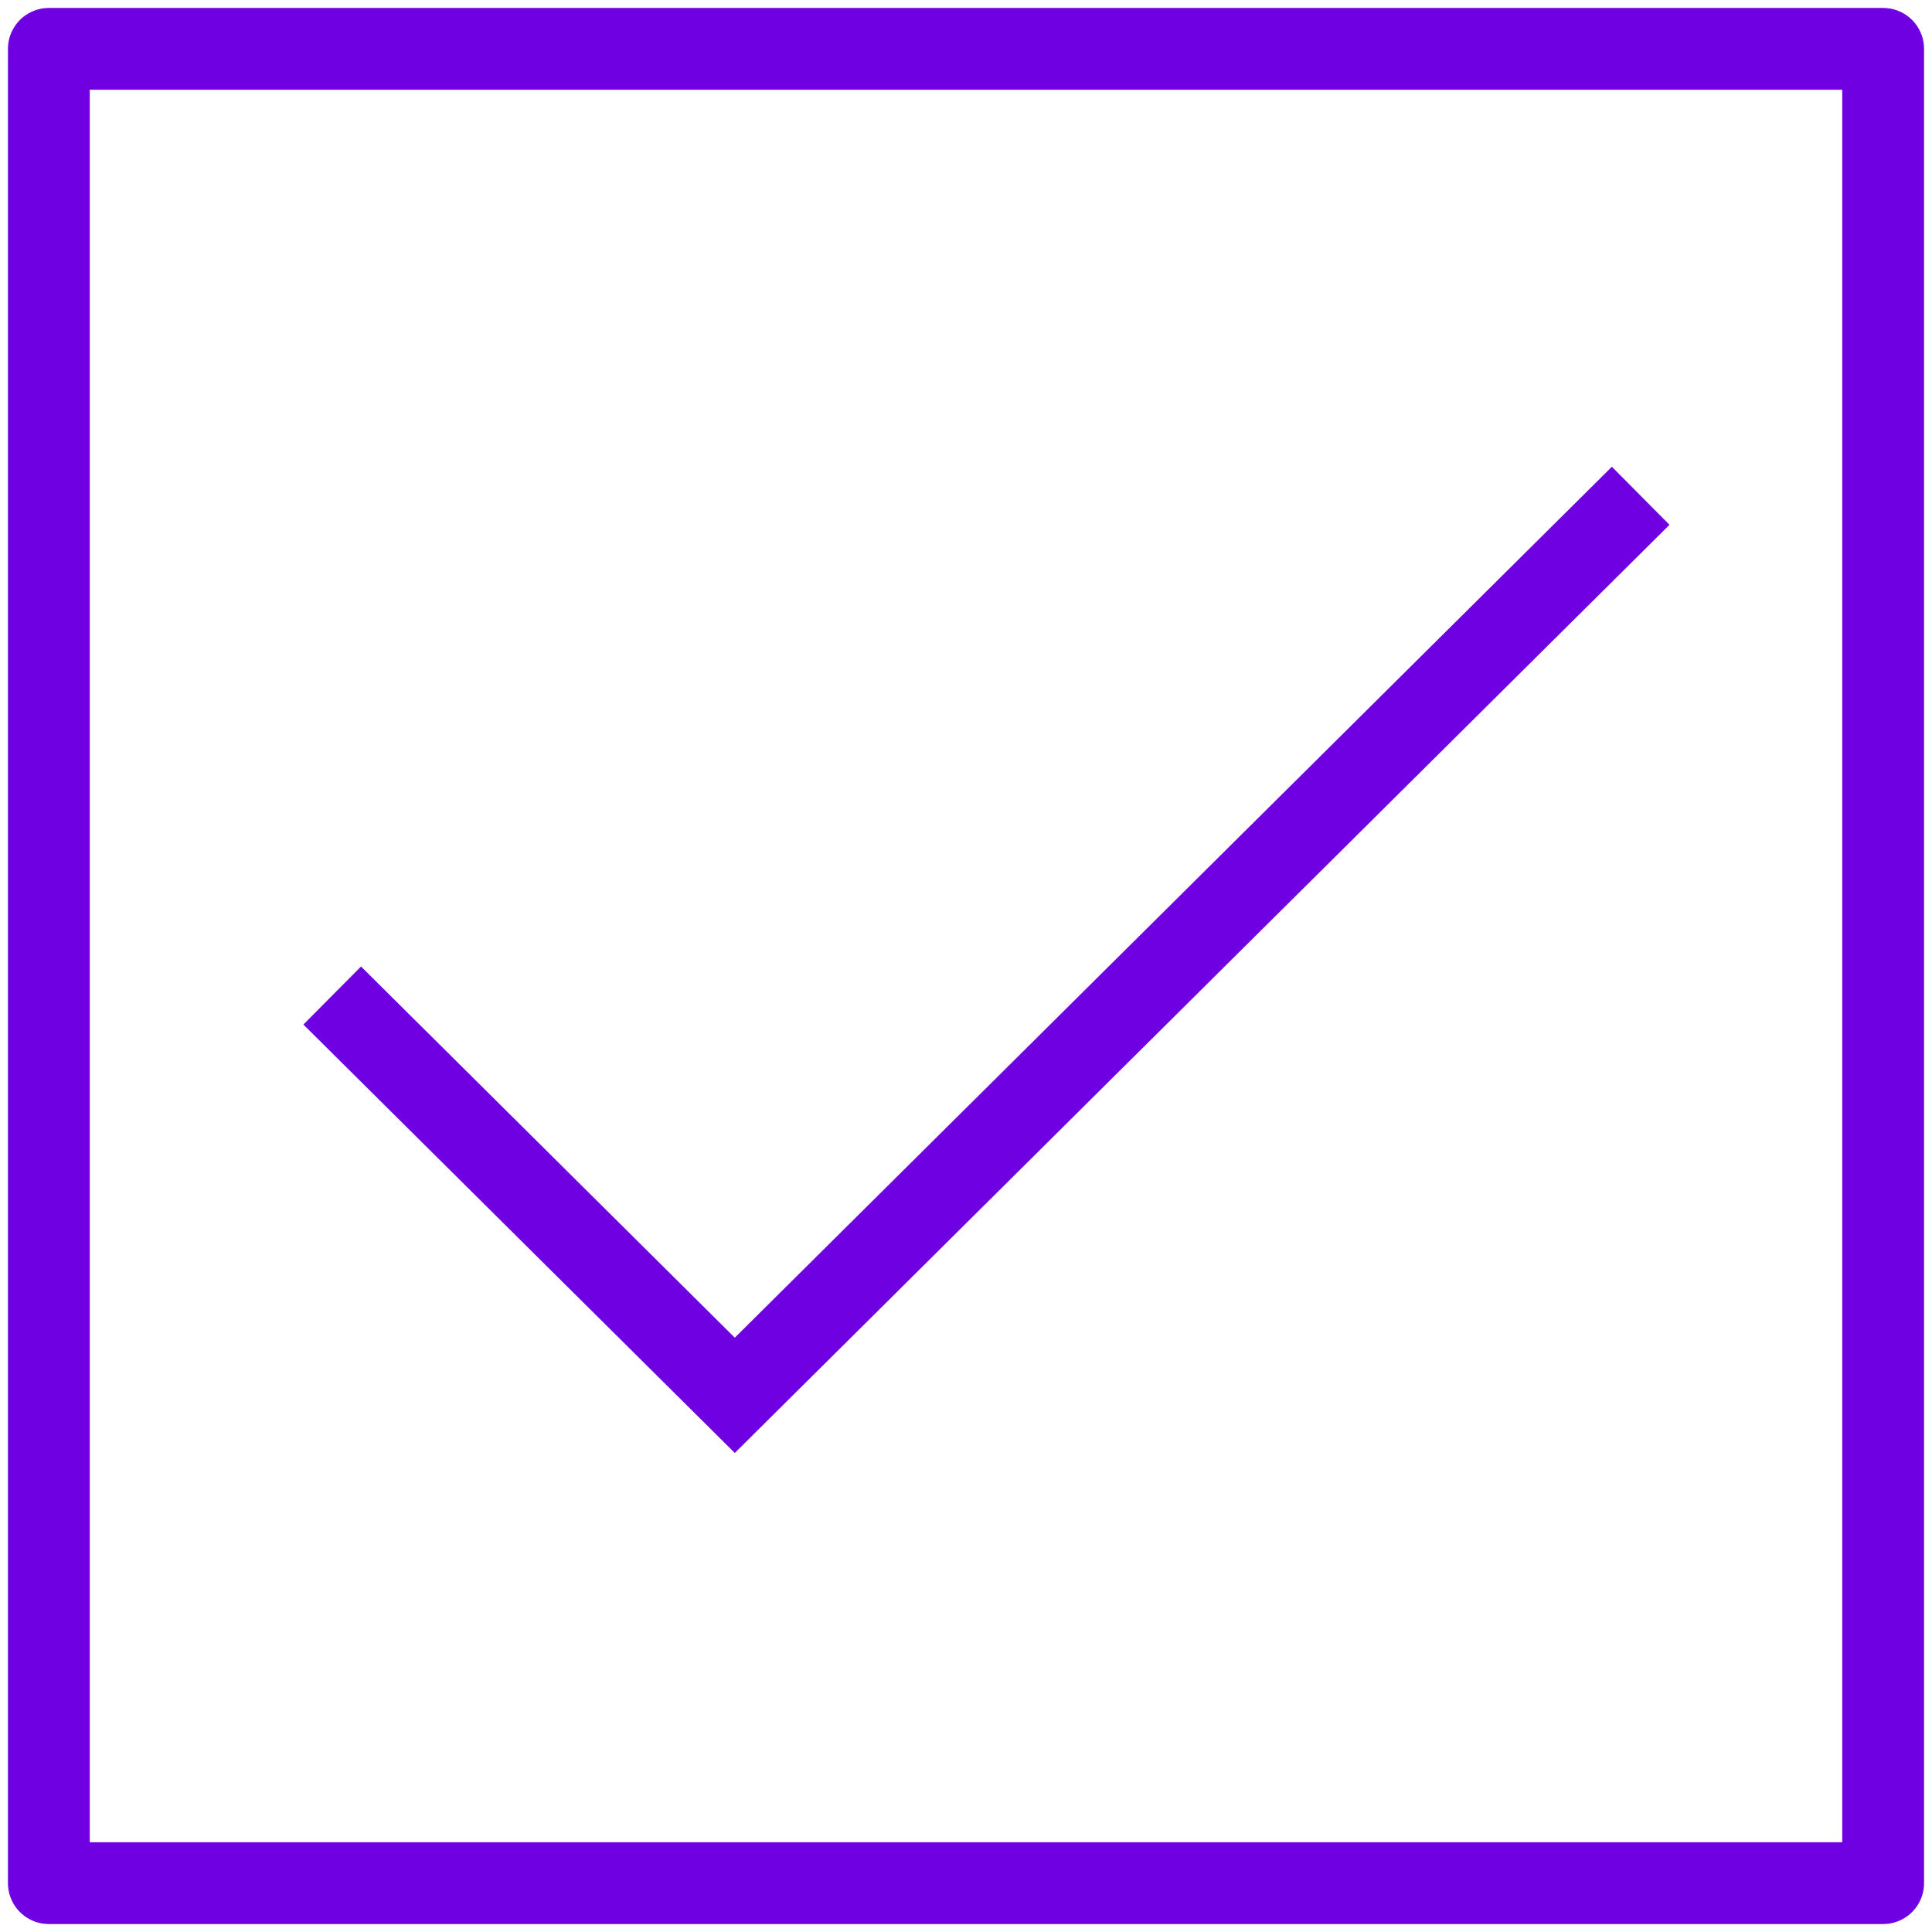 <?xml version="1.0" encoding="UTF-8"?>
<svg width="42px" height="42px" viewBox="0 0 42 42" version="1.1" xmlns="http://www.w3.org/2000/svg" xmlns:xlink="http://www.w3.org/1999/xlink">
    <!-- Generator: Sketch 64 (93537) - https://sketch.com -->
    <title>mcap-eligible</title>
    <desc>Created with Sketch.</desc>
    <g id="desktop" stroke="none" stroke-width="1" fill="none" fill-rule="evenodd">
        <g id="Medi-Cal-for-pregnant-women" transform="translate(-579, -1975)" stroke="#6E00E1" stroke-width="1.778">
            <g id="mcap-eligible" transform="translate(580, 1976)">
                <polygon id="Stroke-1" stroke-linecap="round" stroke-linejoin="round" points="0.062 39.938 39.938 39.938 39.938 0.062 0.062 0.062"></polygon>
                <polyline id="Stroke-3" points="6.222 20.642 14.974 29.333 34.667 9.778"></polyline>
            </g>
        </g>
    </g>
</svg>